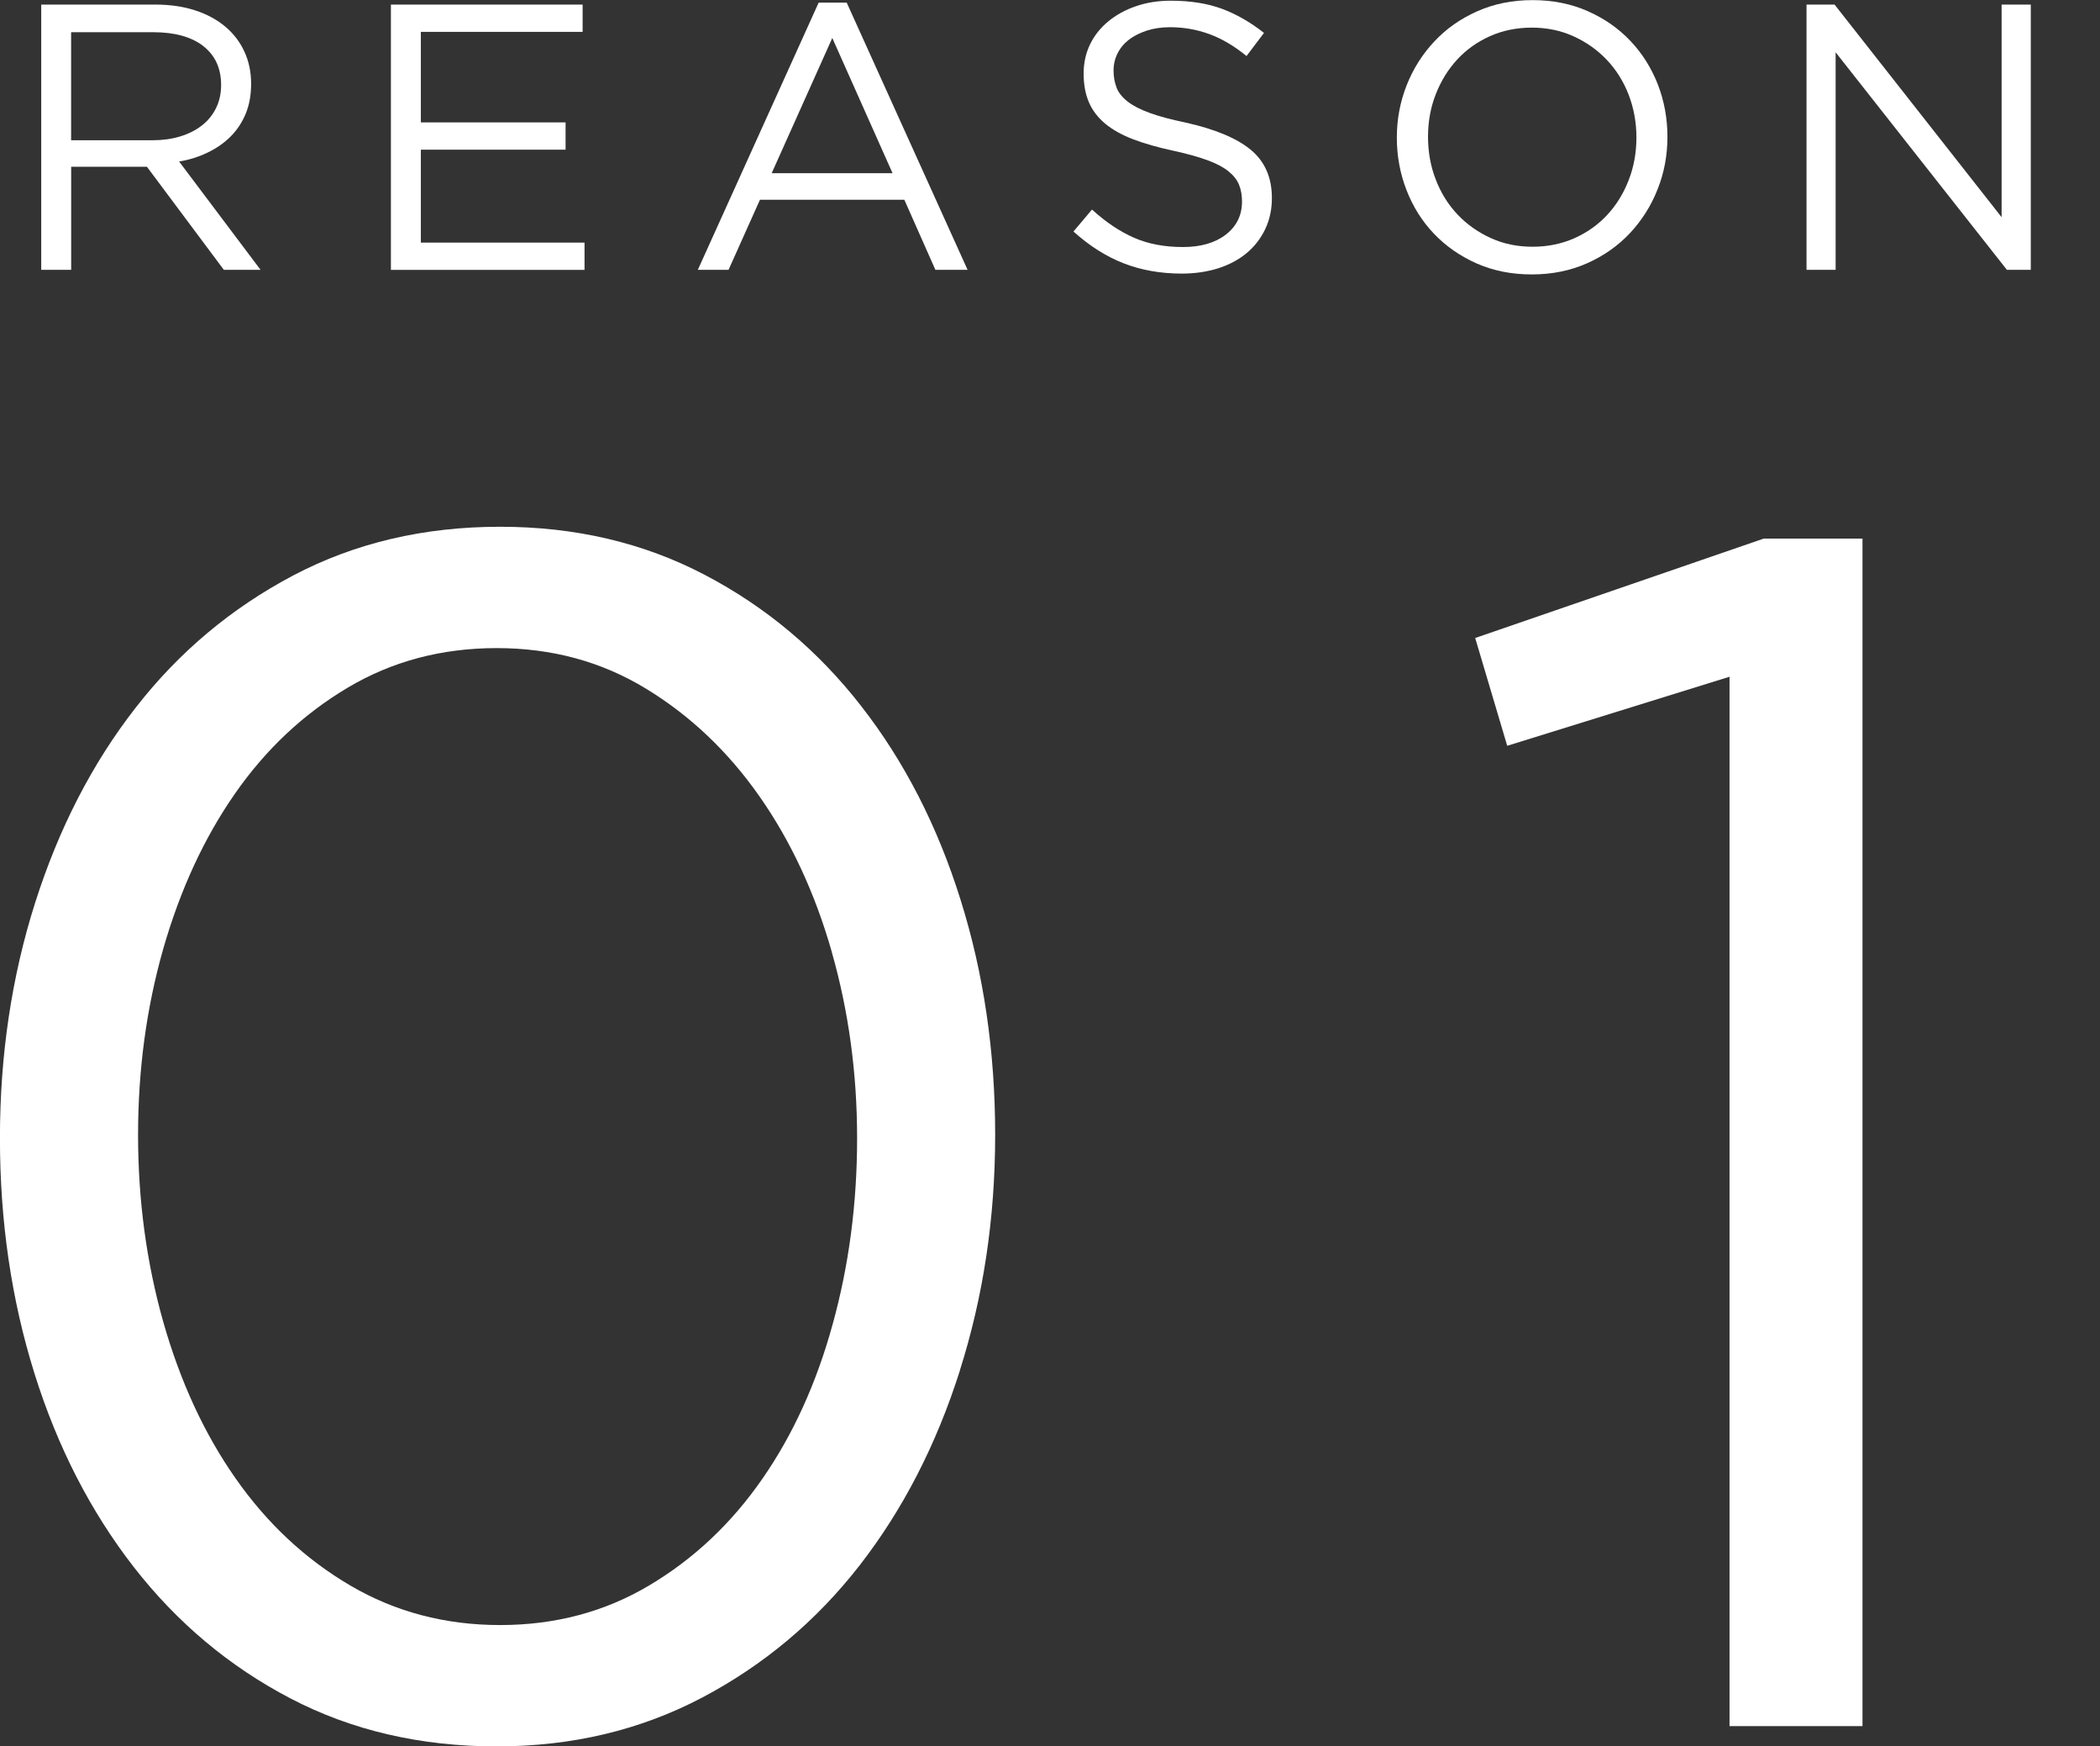 <?xml version="1.0" encoding="UTF-8"?>
<svg id="_レイヤー_2" data-name="レイヤー 2" xmlns="http://www.w3.org/2000/svg" viewBox="0 0 35.348 29.388">
  <rect x="0" y="0" width="35.348" height="29.388" fill="#333333" stroke="none"/>
  <g id="layout">
    <g>
      <g>
        <g>
          <path d="M16.156,23.067c-.396,1.247-.959,2.338-1.686,3.274-.729.936-1.611,1.677-2.65,2.225-1.041.548-2.193.822-3.459.822-1.285,0-2.443-.27-3.473-.808s-1.908-1.275-2.637-2.211c-.727-.936-1.285-2.022-1.672-3.26s-.58-2.556-.58-3.955c0-1.398.197-2.721.594-3.968.398-1.248.959-2.339,1.688-3.274.727-.936,1.611-1.677,2.65-2.226,1.039-.548,2.201-.822,3.486-.822,1.266,0,2.414.269,3.443.808,1.031.539,1.91,1.276,2.637,2.211.729.935,1.285,2.022,1.672,3.26.389,1.238.582,2.556.582,3.954,0,1.399-.199,2.721-.596,3.969ZM14.002,16.022c-.283-.992-.689-1.866-1.219-2.622-.529-.755-1.166-1.36-1.914-1.814-.746-.454-1.582-.68-2.508-.68s-1.762.222-2.508.666c-.748.444-1.381,1.04-1.9,1.786-.52.747-.92,1.616-1.205,2.608-.283.992-.424,2.037-.424,3.132,0,1.096.141,2.145.424,3.146.285,1.002.689,1.881,1.219,2.636.529.756,1.172,1.356,1.928,1.8s1.598.666,2.523.666,1.762-.222,2.508-.666c.748-.444,1.381-1.039,1.9-1.786.52-.746.916-1.616,1.189-2.608.275-.992.412-2.036.412-3.132,0-1.096-.143-2.14-.426-3.132Z" style="fill: #fff;"/>
          <path d="M29.686,9.063h1.664v19.984h-2.238V11.388l-3.742,1.162-.539-1.814,4.855-1.672Z" style="fill: #fff;"/>
        </g>
        <g>
          <path d="M3.768,4.541l-1.295-1.735h-1.275v1.735h-.504V.077h1.919c.247,0,.469.032.667.096.197.063.366.154.507.271s.249.257.325.421c.077.164.115.346.115.545,0,.187-.03.354-.09.501-.06.146-.144.274-.252.383s-.236.199-.386.271c-.148.073-.311.124-.484.153l1.371,1.823h-.618ZM3.422.775c-.2-.155-.481-.233-.844-.233h-1.381v1.818h1.374c.166,0,.32-.021.461-.064.141-.043.262-.104.364-.183s.182-.176.239-.291.087-.246.087-.391c0-.282-.101-.5-.301-.656Z" style="fill: #fff;"/>
          <path d="M9.807.536h-2.723v1.524h2.436v.459h-2.436v1.563h2.755v.459h-3.259V.077h3.227v.459Z" style="fill: #fff;"/>
          <path d="M16.287,4.541h-.542l-.523-1.18h-2.43l-.529,1.18h-.517L13.78.044h.472l2.035,4.497ZM14.01.638l-1.021,2.277h2.035l-1.015-2.277Z" style="fill: #fff;"/>
          <path d="M18.794,1.475c.034.085.096.163.186.233.089.07.212.134.369.191.157.058.359.112.606.163.497.111.864.264,1.1.46.236.196.354.466.354.811,0,.192-.038.366-.113.524-.076.158-.18.292-.312.402-.133.111-.293.196-.479.256-.188.059-.392.089-.612.089-.357,0-.684-.058-.979-.173-.296-.115-.577-.294-.845-.535l.312-.37c.233.213.47.371.708.475.237.104.512.156.822.156.302,0,.543-.07.724-.21.181-.141.271-.326.271-.556,0-.106-.017-.201-.051-.284-.034-.083-.094-.158-.18-.227-.085-.068-.203-.13-.354-.185-.151-.056-.345-.109-.579-.16-.255-.055-.478-.119-.668-.191-.189-.072-.346-.16-.47-.262-.123-.103-.215-.222-.274-.358s-.09-.298-.09-.485c0-.179.036-.343.108-.492.072-.149.175-.278.307-.387.131-.108.286-.194.465-.255.179-.062.374-.093.587-.093.327,0,.613.045.858.135.244.09.481.226.711.407l-.294.389c-.208-.17-.417-.293-.628-.37-.21-.076-.431-.115-.66-.115-.145,0-.275.02-.393.058-.116.039-.217.089-.3.153-.082.064-.146.141-.19.23-.045.089-.067.185-.067.288,0,.106.017.202.051.287Z" style="fill: #fff;"/>
          <path d="M27.901,3.186c-.11.279-.266.524-.465.737-.2.213-.44.382-.721.507-.281.125-.592.188-.932.188s-.649-.062-.928-.185c-.278-.124-.518-.29-.718-.5s-.354-.455-.462-.734c-.108-.278-.163-.573-.163-.883,0-.31.056-.604.166-.883.11-.278.266-.524.466-.736.199-.213.439-.382.721-.507.28-.125.591-.188.931-.188.341,0,.649.062.928.185.279.123.519.29.718.5.2.21.354.455.463.733.108.279.162.573.162.883,0,.311-.055.605-.166.883ZM27.414,1.594c-.087-.225-.21-.421-.367-.586-.157-.166-.343-.298-.558-.396s-.45-.147-.705-.147-.49.048-.705.144c-.214.096-.398.227-.551.393-.153.166-.273.36-.36.583-.088.223-.131.462-.131.717,0,.255.043.496.131.721.087.226.209.421.366.587s.344.298.559.396c.214.098.449.146.704.146s.49-.048.705-.144.398-.226.552-.392.273-.36.36-.583.131-.462.131-.718c0-.255-.044-.495-.131-.721Z" style="fill: #fff;"/>
          <path d="M33.692.077h.491v4.464h-.402l-2.883-3.661v3.661h-.49V.077h.472l2.812,3.578V.077Z" style="fill: #fff;"/>
        </g>
      </g>
      <rect x="0" width="35.348" height="29.388" style="fill: none;"/>
    </g>
  </g>
</svg>